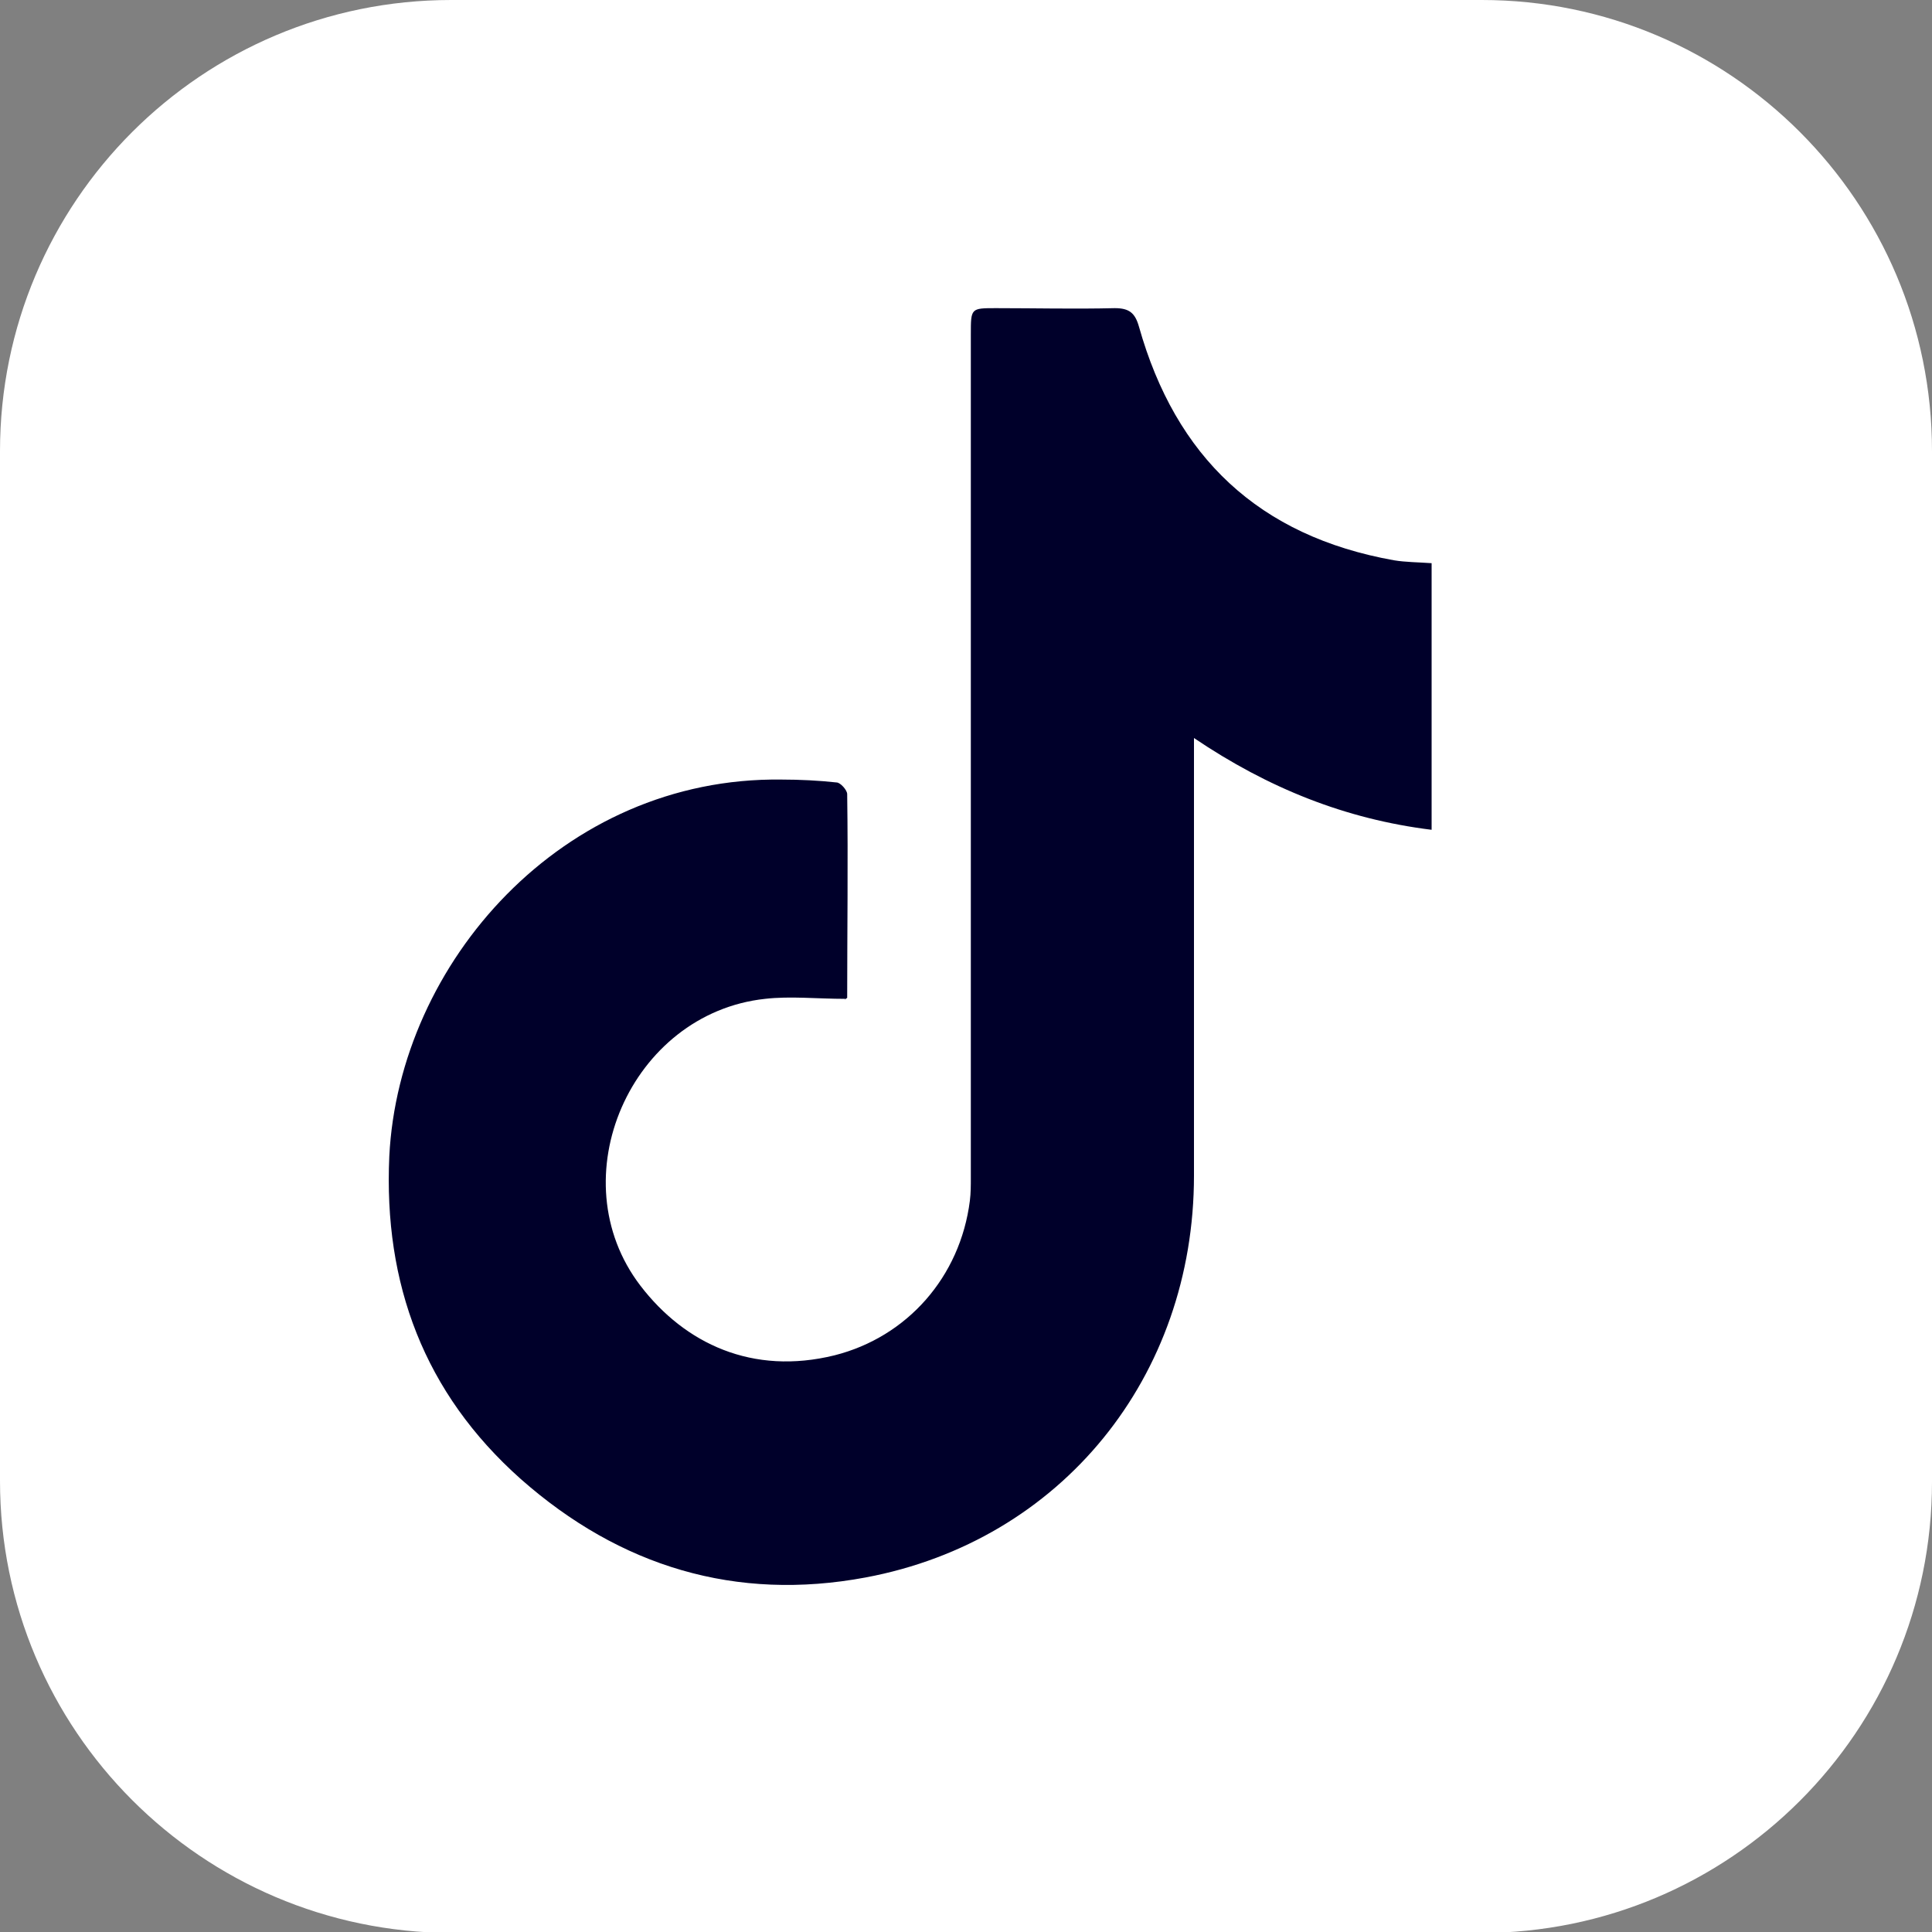 <?xml version="1.0" encoding="utf-8"?>
<!-- Generator: Adobe Illustrator 24.0.0, SVG Export Plug-In . SVG Version: 6.00 Build 0)  -->
<svg version="1.1" id="Layer_1" xmlns="http://www.w3.org/2000/svg" xmlns:xlink="http://www.w3.org/1999/xlink" x="0px" y="0px"
	 viewBox="0 0 200 200" style="enable-background:new 0 0 200 200;" xml:space="preserve">
<rect x="0" y="0" width="200" height="200" fill="#808080" stroke="none"/>
<style type="text/css">
	.st0{fill:#FFFFFF;}
	.st1{fill:#00002A;}
</style>
<g>
	<path class="st0" d="M0,46.7C0,20.9,20.9,0,46.7,0h106.7C179.1,0,200,20.9,200,46.7v106.7c0,25.8-20.9,46.7-46.7,46.7H46.7
		C20.9,200,0,179.1,0,153.3V46.7z"/>
	<path class="st1" d="M87.5,103.4c-2.9,0-5.7-0.3-8.3,0c-13.9,1.5-21.4,18.6-12.9,29.7c4.6,6,11.6,9.3,20.1,7.2
		c7.5-1.9,13-8.1,14-16c0.1-0.8,0.1-1.6,0.1-2.4c0-29.1,0-58.2,0-87.3c0-2.7,0-2.7,2.6-2.7c4.1,0,8.1,0.1,12.3,0
		c1.5,0,2.1,0.5,2.5,1.9c3.8,13.5,12.4,21.7,26.4,24.2c1.2,0.2,2.5,0.2,3.9,0.3c0,9.2,0,18.3,0,27.6c-8.9-1.1-16.9-4.3-24.6-9.5
		c0,1.1,0,1.8,0,2.5c0,14.3,0,28.6,0,42.8c0,20.8-13.7,37.8-34,41.6c-13.4,2.5-25.4-1.1-35.7-10.2c-10-8.9-14.2-20.2-13.6-33.4
		c1-20,17.9-39.3,40.6-39c1.9,0,3.9,0.1,5.7,0.3c0.4,0,1.1,0.8,1.1,1.2c0.1,7.1,0,14.1,0,21.1C87.5,103.4,87.4,103.6,87.5,103.4z"/>
</g>
</svg>
